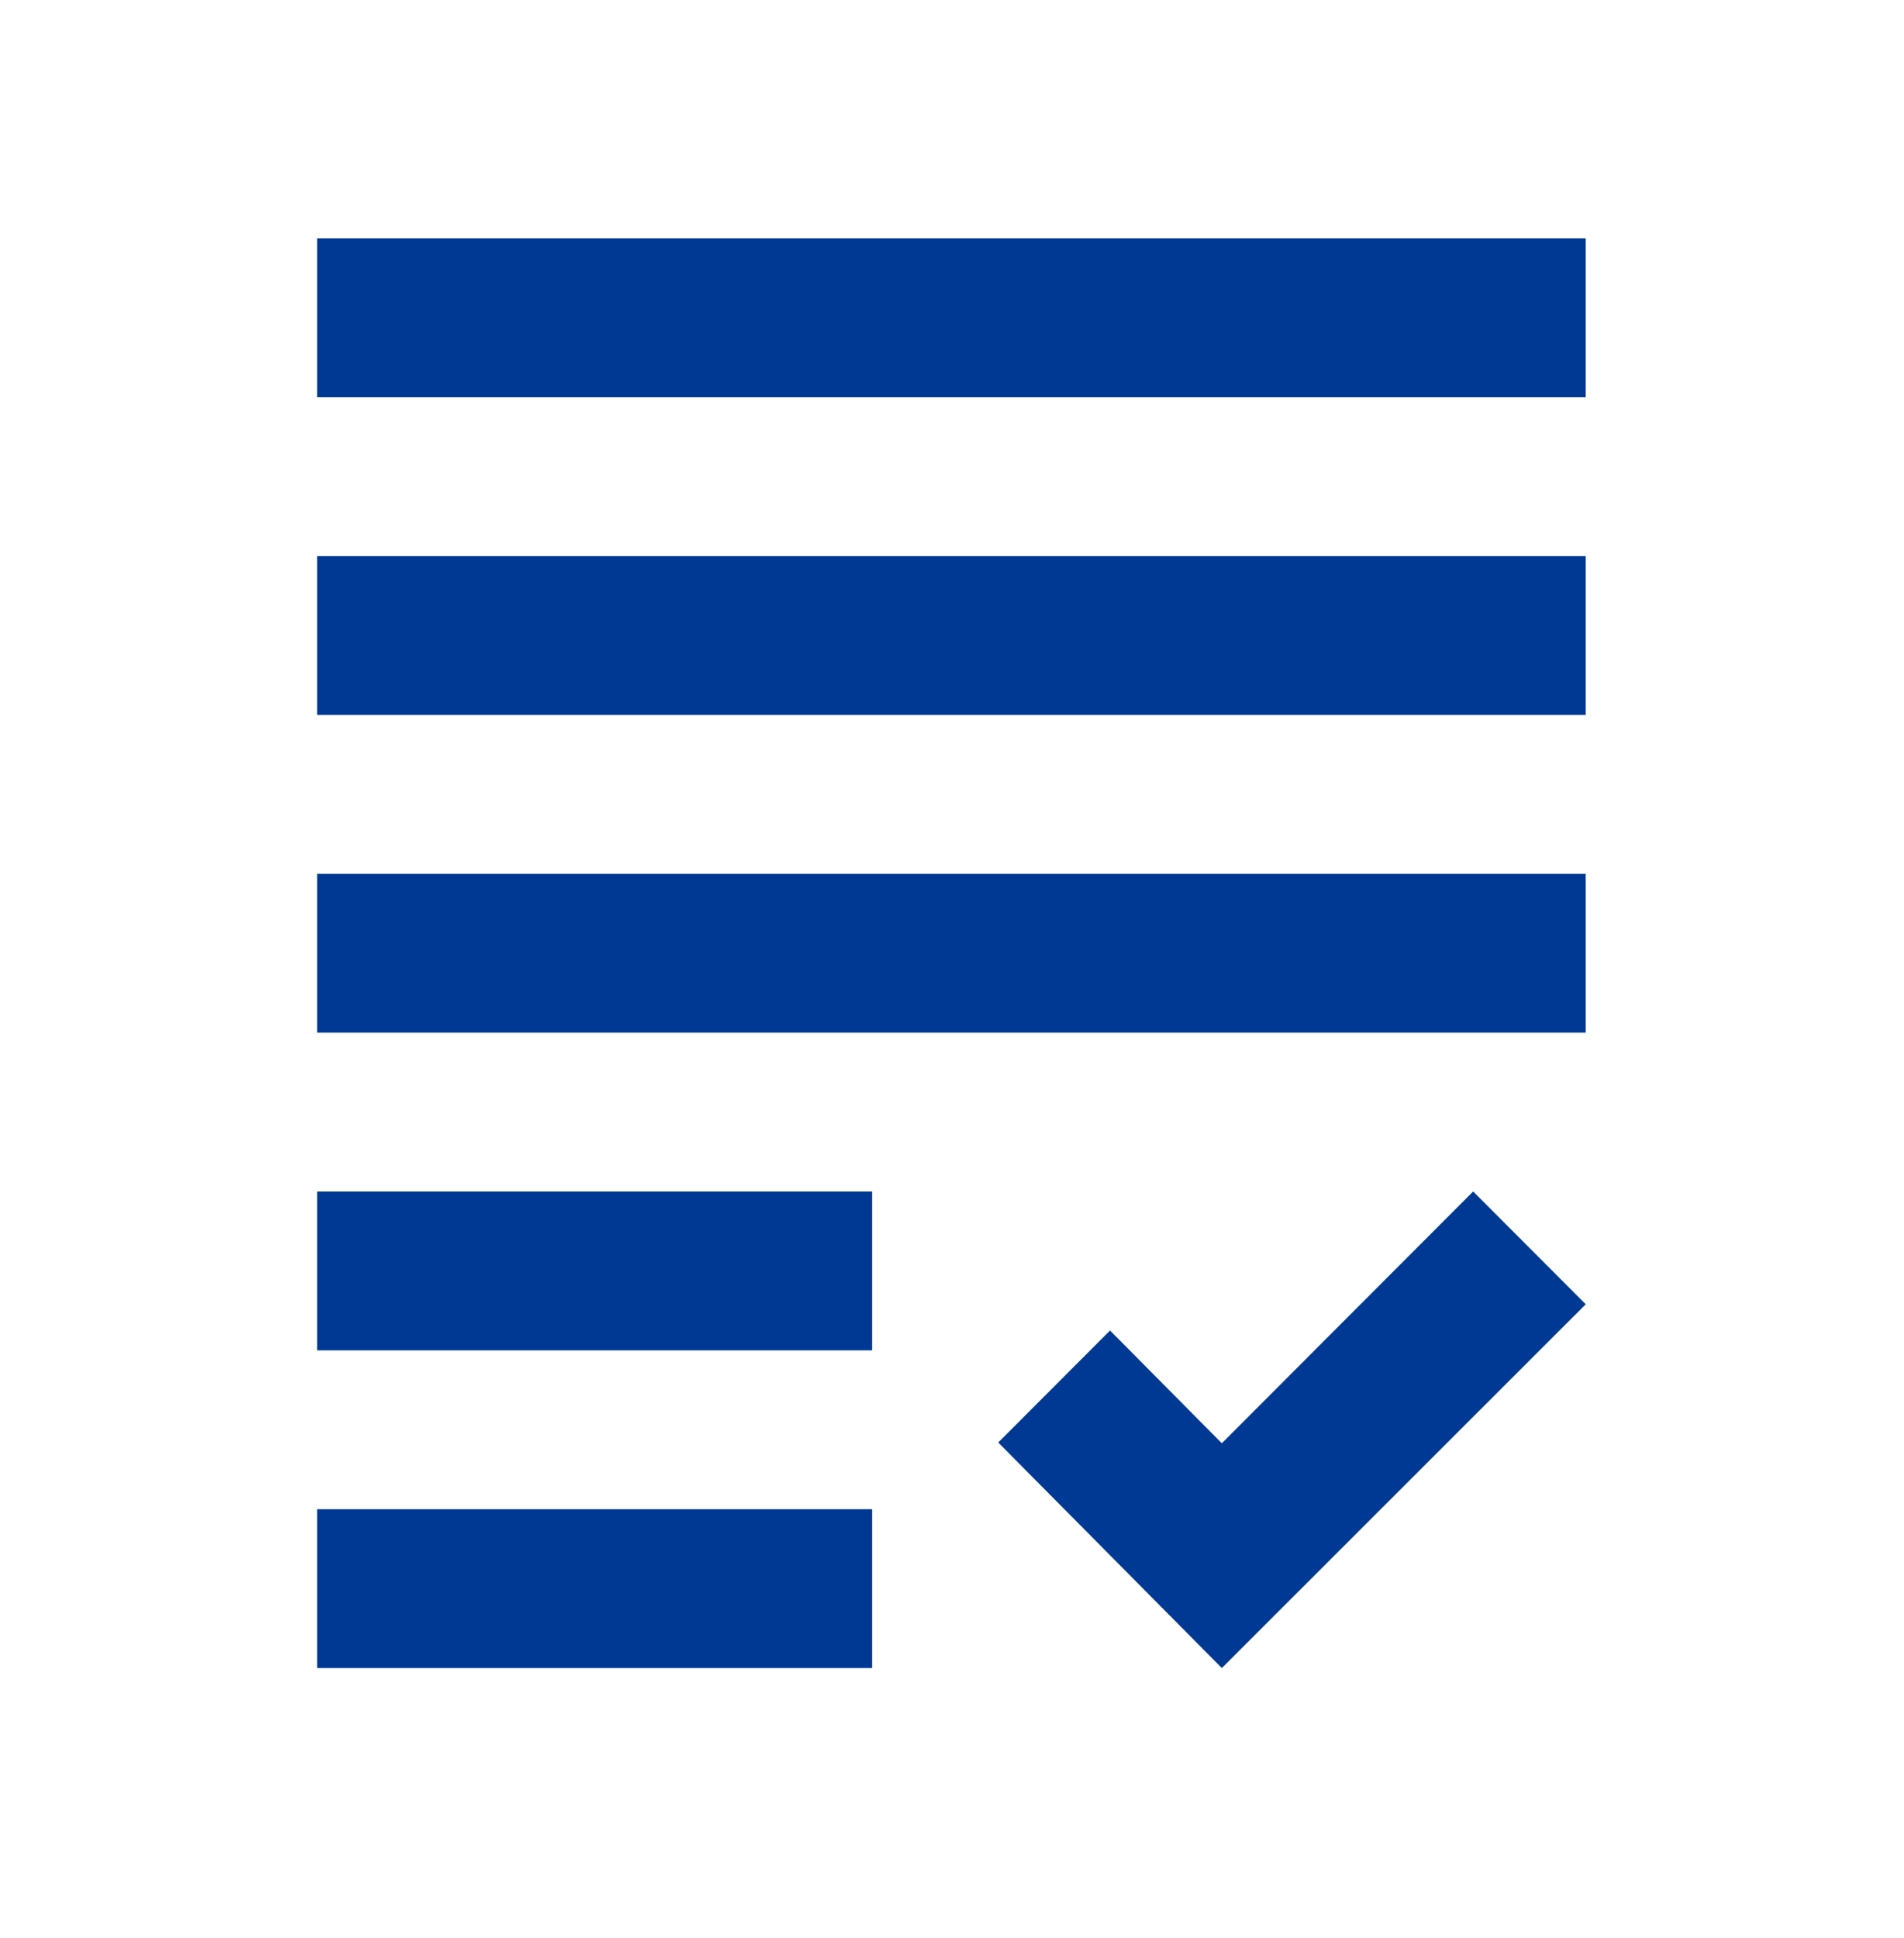 <svg width="57" height="58" viewBox="0 0 57 58" fill="none" xmlns="http://www.w3.org/2000/svg">
<path d="M9.495 16.641H47.472V21.396H9.495V16.641ZM9.495 30.905H47.472V26.151H9.495V30.905ZM9.495 40.415H26.11V35.66H9.495V40.415ZM9.495 49.924H26.11V45.17H9.495V49.924ZM36.578 43.196L33.231 39.821L29.884 43.173L36.578 49.924L47.472 39.036L44.102 35.66L36.578 43.196ZM9.495 7.132V11.887H47.472V7.132H9.495Z" fill="#003993"/>
</svg>
